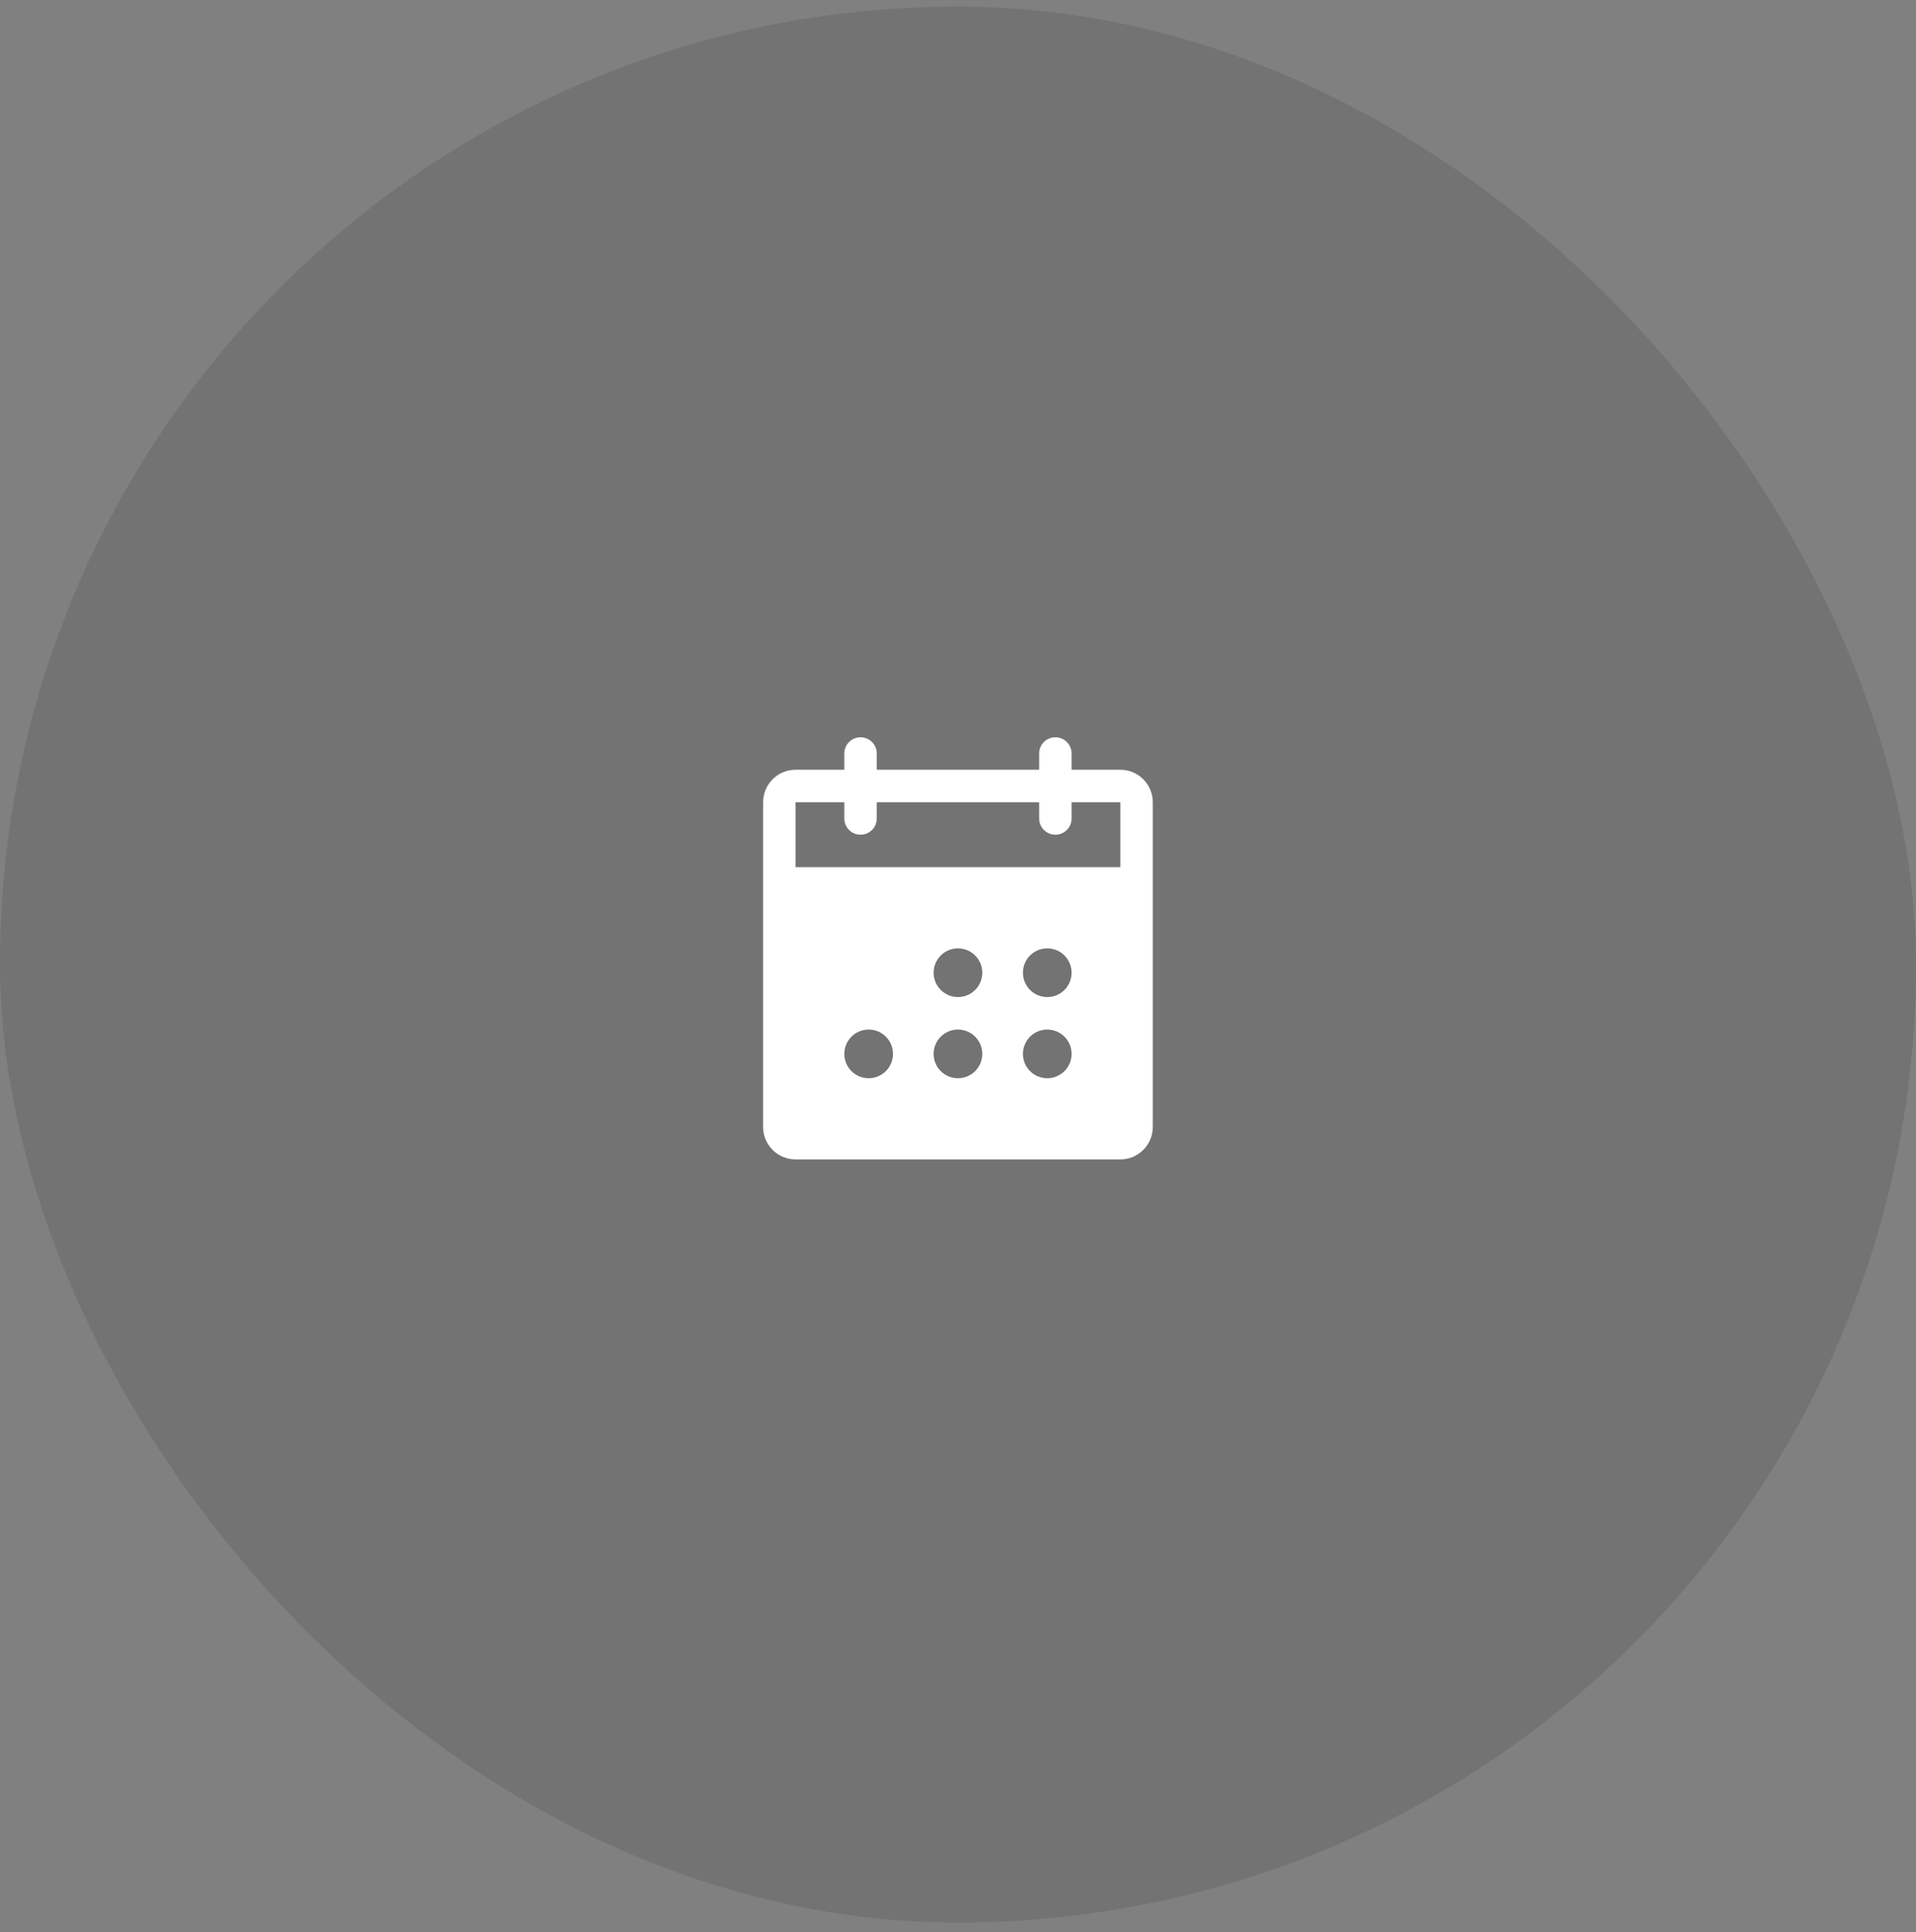 <?xml version="1.0" encoding="UTF-8"?>
<svg xmlns="http://www.w3.org/2000/svg" width="118" height="119" viewBox="0 0 118 119" fill="none">
  <rect x="0" y="0" width="118" height="119" fill="#808080" stroke="none"/>
  <rect x="-0.003" y="0.409" width="118" height="118" rx="59" fill="black" fill-opacity="0.1"></rect>
  <g clip-path="url(#clip0_199_1305)">
    <g clip-path="url(#clip1_199_1305)">
      <path d="M68.997 47.409H65.997V46.409C65.997 46.144 65.892 45.89 65.704 45.702C65.517 45.514 65.262 45.409 64.997 45.409C64.732 45.409 64.478 45.514 64.29 45.702C64.102 45.89 63.997 46.144 63.997 46.409V47.409H53.997V46.409C53.997 46.144 53.892 45.89 53.704 45.702C53.517 45.514 53.262 45.409 52.997 45.409C52.732 45.409 52.477 45.514 52.29 45.702C52.102 45.89 51.997 46.144 51.997 46.409V47.409H48.997C48.467 47.409 47.958 47.62 47.583 47.995C47.208 48.37 46.997 48.879 46.997 49.409V69.409C46.997 69.94 47.208 70.448 47.583 70.823C47.958 71.198 48.467 71.409 48.997 71.409H68.997C69.528 71.409 70.036 71.198 70.411 70.823C70.786 70.448 70.997 69.94 70.997 69.409V49.409C70.997 48.879 70.786 48.37 70.411 47.995C70.036 47.62 69.528 47.409 68.997 47.409ZM53.497 66.409C53.099 66.409 52.718 66.251 52.436 65.97C52.155 65.689 51.997 65.307 51.997 64.909C51.997 64.511 52.155 64.13 52.436 63.849C52.718 63.567 53.099 63.409 53.497 63.409C53.895 63.409 54.276 63.567 54.558 63.849C54.839 64.13 54.997 64.511 54.997 64.909C54.997 65.307 54.839 65.689 54.558 65.97C54.276 66.251 53.895 66.409 53.497 66.409ZM58.997 66.409C58.599 66.409 58.218 66.251 57.936 65.97C57.655 65.689 57.497 65.307 57.497 64.909C57.497 64.511 57.655 64.13 57.936 63.849C58.218 63.567 58.599 63.409 58.997 63.409C59.395 63.409 59.776 63.567 60.058 63.849C60.339 64.13 60.497 64.511 60.497 64.909C60.497 65.307 60.339 65.689 60.058 65.97C59.776 66.251 59.395 66.409 58.997 66.409ZM58.997 61.409C58.599 61.409 58.218 61.251 57.936 60.97C57.655 60.688 57.497 60.307 57.497 59.909C57.497 59.511 57.655 59.13 57.936 58.849C58.218 58.567 58.599 58.409 58.997 58.409C59.395 58.409 59.776 58.567 60.058 58.849C60.339 59.13 60.497 59.511 60.497 59.909C60.497 60.307 60.339 60.688 60.058 60.97C59.776 61.251 59.395 61.409 58.997 61.409ZM64.497 66.409C64.099 66.409 63.718 66.251 63.436 65.97C63.155 65.689 62.997 65.307 62.997 64.909C62.997 64.511 63.155 64.13 63.436 63.849C63.718 63.567 64.099 63.409 64.497 63.409C64.895 63.409 65.276 63.567 65.558 63.849C65.839 64.13 65.997 64.511 65.997 64.909C65.997 65.307 65.839 65.689 65.558 65.97C65.276 66.251 64.895 66.409 64.497 66.409ZM64.497 61.409C64.099 61.409 63.718 61.251 63.436 60.97C63.155 60.688 62.997 60.307 62.997 59.909C62.997 59.511 63.155 59.13 63.436 58.849C63.718 58.567 64.099 58.409 64.497 58.409C64.895 58.409 65.276 58.567 65.558 58.849C65.839 59.13 65.997 59.511 65.997 59.909C65.997 60.307 65.839 60.688 65.558 60.97C65.276 61.251 64.895 61.409 64.497 61.409ZM68.997 53.409H48.997V49.409H51.997V50.409C51.997 50.674 52.102 50.929 52.29 51.116C52.477 51.304 52.732 51.409 52.997 51.409C53.262 51.409 53.517 51.304 53.704 51.116C53.892 50.929 53.997 50.674 53.997 50.409V49.409H63.997V50.409C63.997 50.674 64.102 50.929 64.29 51.116C64.478 51.304 64.732 51.409 64.997 51.409C65.262 51.409 65.517 51.304 65.704 51.116C65.892 50.929 65.997 50.674 65.997 50.409V49.409H68.997V53.409Z" fill="white"></path>
    </g>
  </g>
  <defs>
    <clipPath id="clip0_199_1305">
      <rect width="32" height="32" fill="white" transform="translate(42.997 43.409)"></rect>
    </clipPath>
    <clipPath id="clip1_199_1305">
      <rect width="32" height="32" fill="white" transform="translate(42.997 43.409)"></rect>
    </clipPath>
  </defs>
</svg>
